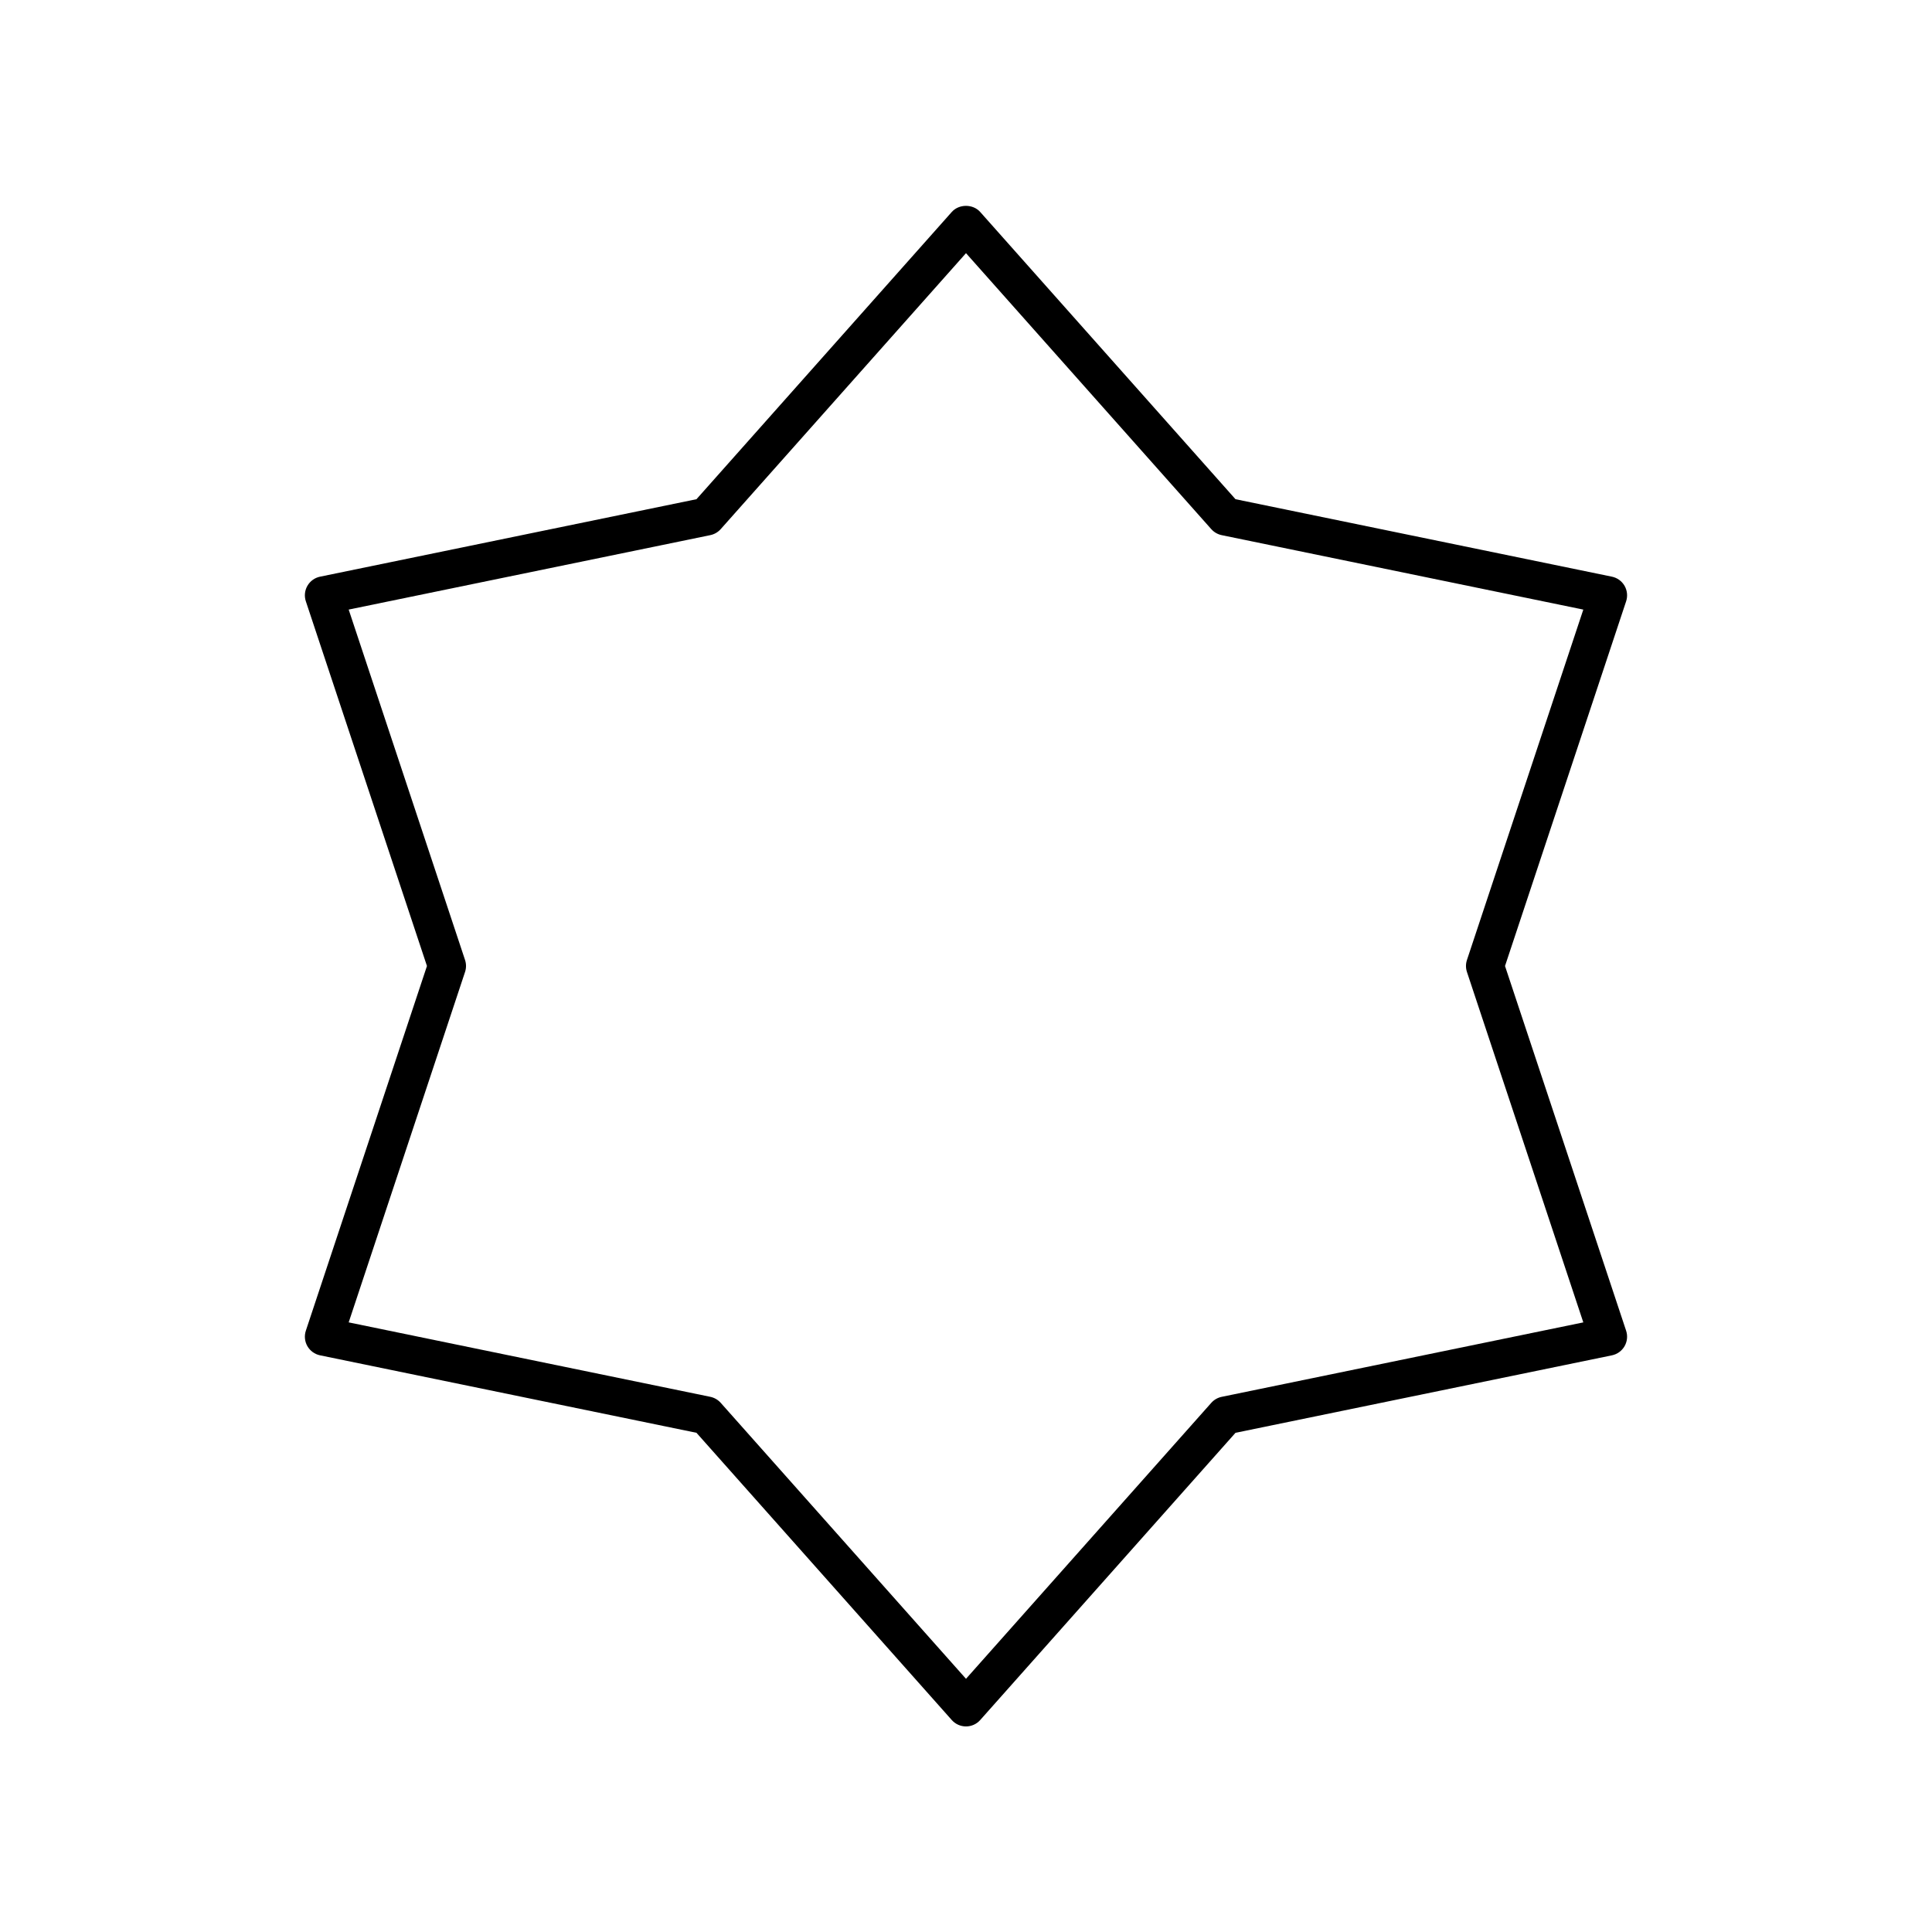 <?xml version="1.0" encoding="UTF-8"?>
<!-- Uploaded to: ICON Repo, www.svgrepo.com, Generator: ICON Repo Mixer Tools -->
<svg fill="#000000" width="800px" height="800px" version="1.1" viewBox="144 144 512 512" xmlns="http://www.w3.org/2000/svg">
 <path d="m225.47 500.76c0.723 1.246 1.938 2.125 3.348 2.414l99.754 20.531 67.656 76.121c0.957 1.078 2.328 1.695 3.769 1.695 1.438 0 2.809-0.613 3.766-1.691l67.656-76.121 99.754-20.531c1.41-0.293 2.629-1.176 3.348-2.418 0.719-1.246 0.871-2.742 0.418-4.109l-32.094-96.652 32.098-96.652c0.449-1.371 0.297-2.867-0.422-4.109-0.723-1.246-1.938-2.125-3.348-2.414l-99.754-20.531-67.656-76.121c-1.914-2.156-5.617-2.156-7.531 0l-67.656 76.121-99.754 20.531c-1.414 0.285-2.629 1.168-3.352 2.414-0.719 1.246-0.871 2.742-0.418 4.109l32.098 96.652-32.098 96.652c-0.453 1.367-0.301 2.863 0.418 4.109zm41.77-99.176c0.344-1.031 0.344-2.144 0-3.18l-30.836-92.859 95.84-19.73c1.062-0.223 2.027-0.777 2.75-1.59l65.004-73.133 65.004 73.137c0.723 0.812 1.688 1.367 2.75 1.59l95.84 19.73-30.836 92.859c-0.344 1.031-0.344 2.144 0 3.18l30.836 92.859-95.84 19.73c-1.062 0.223-2.027 0.777-2.75 1.59l-65.004 73.133-65.004-73.137c-0.723-0.812-1.688-1.367-2.75-1.59l-95.84-19.73z"/>
</svg>